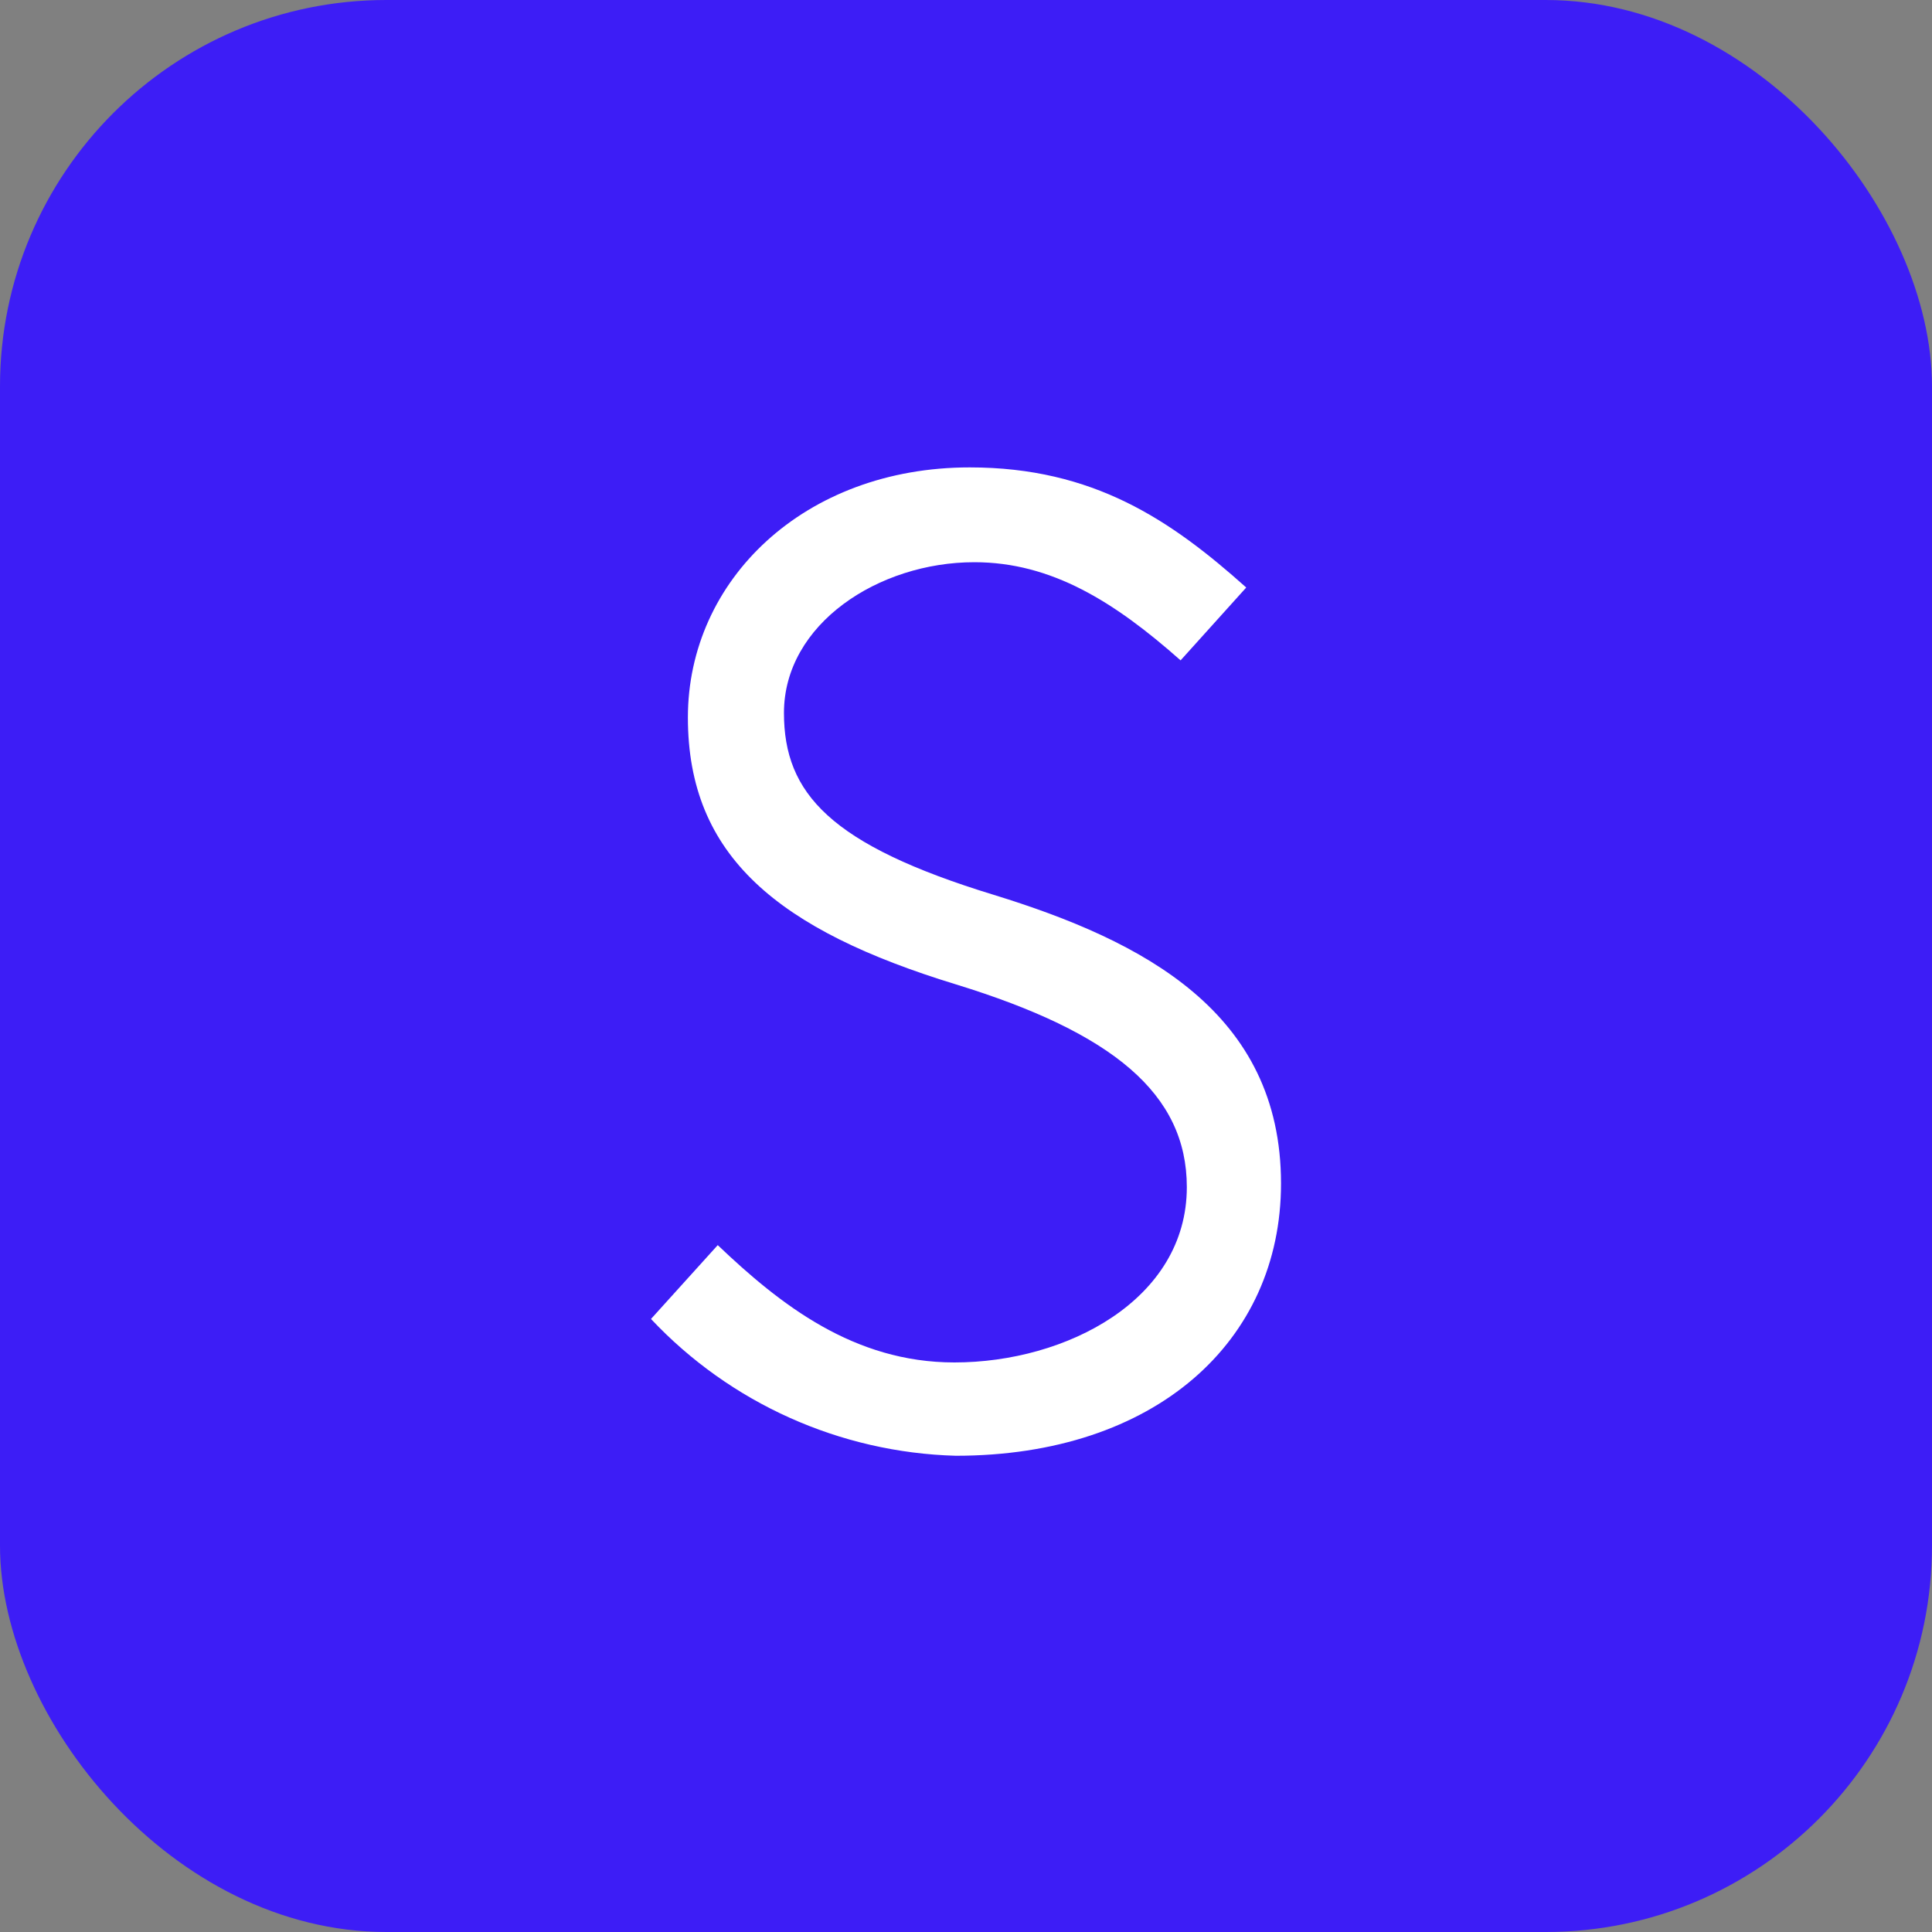 <svg width="40" height="40" viewBox="0 0 40 40" fill="none" xmlns="http://www.w3.org/2000/svg">
<rect x="0" y="0" width="40" height="40" fill="#808080" stroke="none"/>
<g clip-path="url(#clip0_2609_5369)">
<rect width="40" height="40" rx="8" fill="#3D1DF6"/>
<path fill-rule="evenodd" clip-rule="evenodd" d="M26.522 24.504C26.522 27.77 23.92 30.14 19.788 30.14C17.391 30.073 15.121 29.054 13.478 27.308L14.86 25.779C16.154 27.011 17.676 28.208 19.76 28.208C22.076 28.208 24.572 26.91 24.572 24.578C24.572 22.642 23.033 21.379 19.799 20.383C16.114 19.257 14.242 17.729 14.242 14.855C14.242 12.011 16.649 9.677 20.078 9.677C22.639 9.677 24.242 10.769 25.802 12.164L24.443 13.672C23.075 12.461 21.772 11.64 20.173 11.64C18.189 11.64 16.231 12.919 16.231 14.76C16.231 16.428 17.19 17.491 20.575 18.527C23.676 19.482 26.522 20.962 26.522 24.504Z" fill="white"/>
</g>
<defs>
<clipPath id="clip0_2609_5369">
<rect width="40" height="40" fill="white"/>
</clipPath>
</defs>
</svg>
